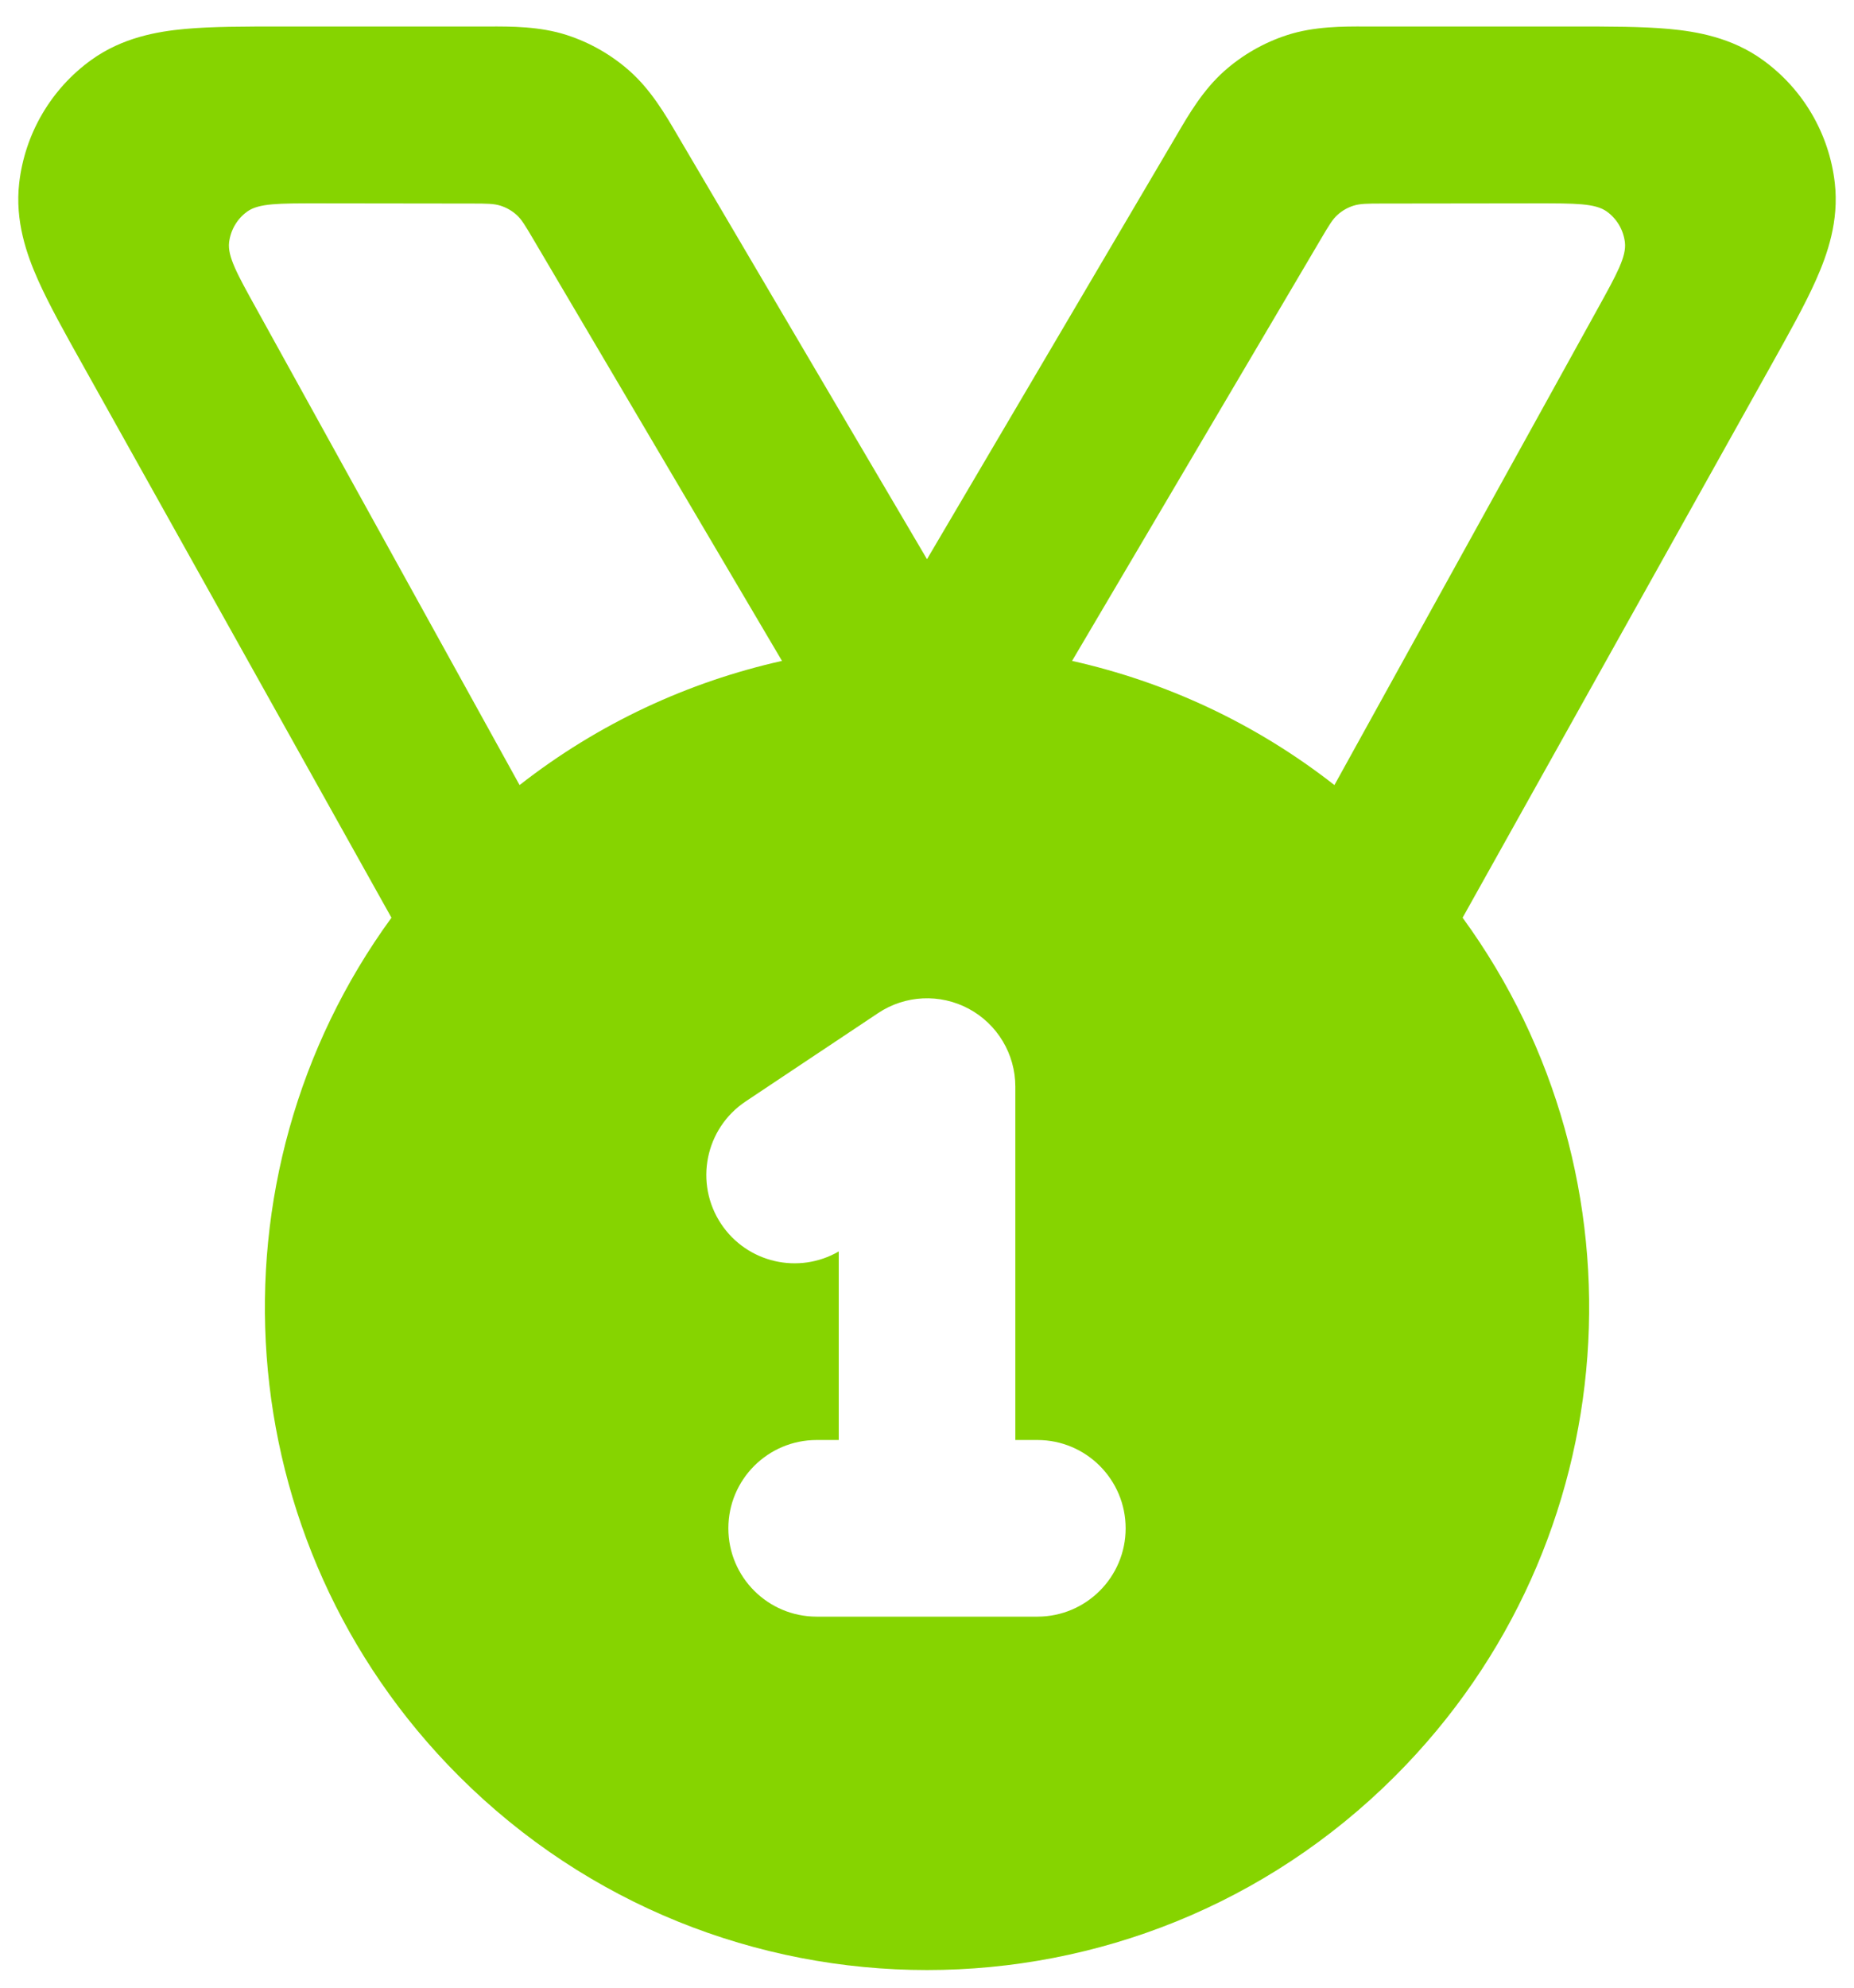 <svg width="28" height="30" viewBox="0 0 28 30" fill="none" xmlns="http://www.w3.org/2000/svg">
<path fill-rule="evenodd" clip-rule="evenodd" d="M1.25 5.509L5.912 13.851C3.06 17.762 3.399 23.275 6.929 26.805C10.835 30.71 17.166 30.71 21.071 26.805C24.601 23.275 24.941 17.762 22.089 13.851L26.751 5.509C27.019 5.029 27.264 4.592 27.428 4.221C27.596 3.843 27.776 3.337 27.71 2.762C27.625 2.016 27.229 1.341 26.619 0.903C26.15 0.565 25.62 0.475 25.208 0.437C24.804 0.4 24.303 0.4 23.753 0.4L20.624 0.4C20.282 0.399 19.851 0.397 19.443 0.528C19.09 0.642 18.765 0.828 18.488 1.074C18.168 1.359 17.951 1.731 17.778 2.027L14 8.44L10.223 2.027C10.05 1.731 9.832 1.359 9.512 1.074C9.235 0.828 8.91 0.642 8.557 0.528C8.15 0.397 7.719 0.399 7.376 0.4L4.247 0.4C3.697 0.4 3.197 0.4 2.792 0.437C2.38 0.475 1.851 0.565 1.381 0.903C0.772 1.341 0.376 2.016 0.29 2.762C0.224 3.337 0.404 3.843 0.572 4.221C0.737 4.592 0.981 5.029 1.25 5.509ZM4.803 3.069C4.207 3.069 3.909 3.068 3.734 3.193C3.582 3.302 3.483 3.471 3.46 3.657C3.435 3.87 3.579 4.131 3.868 4.652L7.847 11.849C9.041 10.915 10.398 10.291 11.81 9.975L8.046 3.597C7.933 3.406 7.877 3.31 7.799 3.241C7.729 3.179 7.648 3.133 7.56 3.105C7.461 3.073 7.35 3.072 7.128 3.072L4.803 3.069ZM20.153 11.849C18.96 10.915 17.603 10.291 16.191 9.975L19.955 3.597C20.068 3.406 20.124 3.31 20.202 3.241C20.271 3.179 20.352 3.133 20.44 3.105C20.54 3.073 20.651 3.072 20.872 3.072L23.198 3.069C23.794 3.069 24.092 3.068 24.267 3.193C24.419 3.302 24.518 3.471 24.54 3.657C24.565 3.87 24.421 4.131 24.133 4.652L20.153 11.849ZM14.63 15.225C15.063 15.457 15.334 15.909 15.334 16.4V21.734H15.667C16.403 21.734 17 22.331 17 23.067C17 23.803 16.403 24.4 15.667 24.4H12.334C11.597 24.4 11 23.803 11 23.067C11 22.331 11.597 21.734 12.334 21.734H12.667V18.888C12.063 19.238 11.284 19.062 10.891 18.473C10.483 17.86 10.648 17.033 11.261 16.624L13.261 15.291C13.67 15.018 14.196 14.993 14.63 15.225Z" fill="#86D400"/>
</svg>
